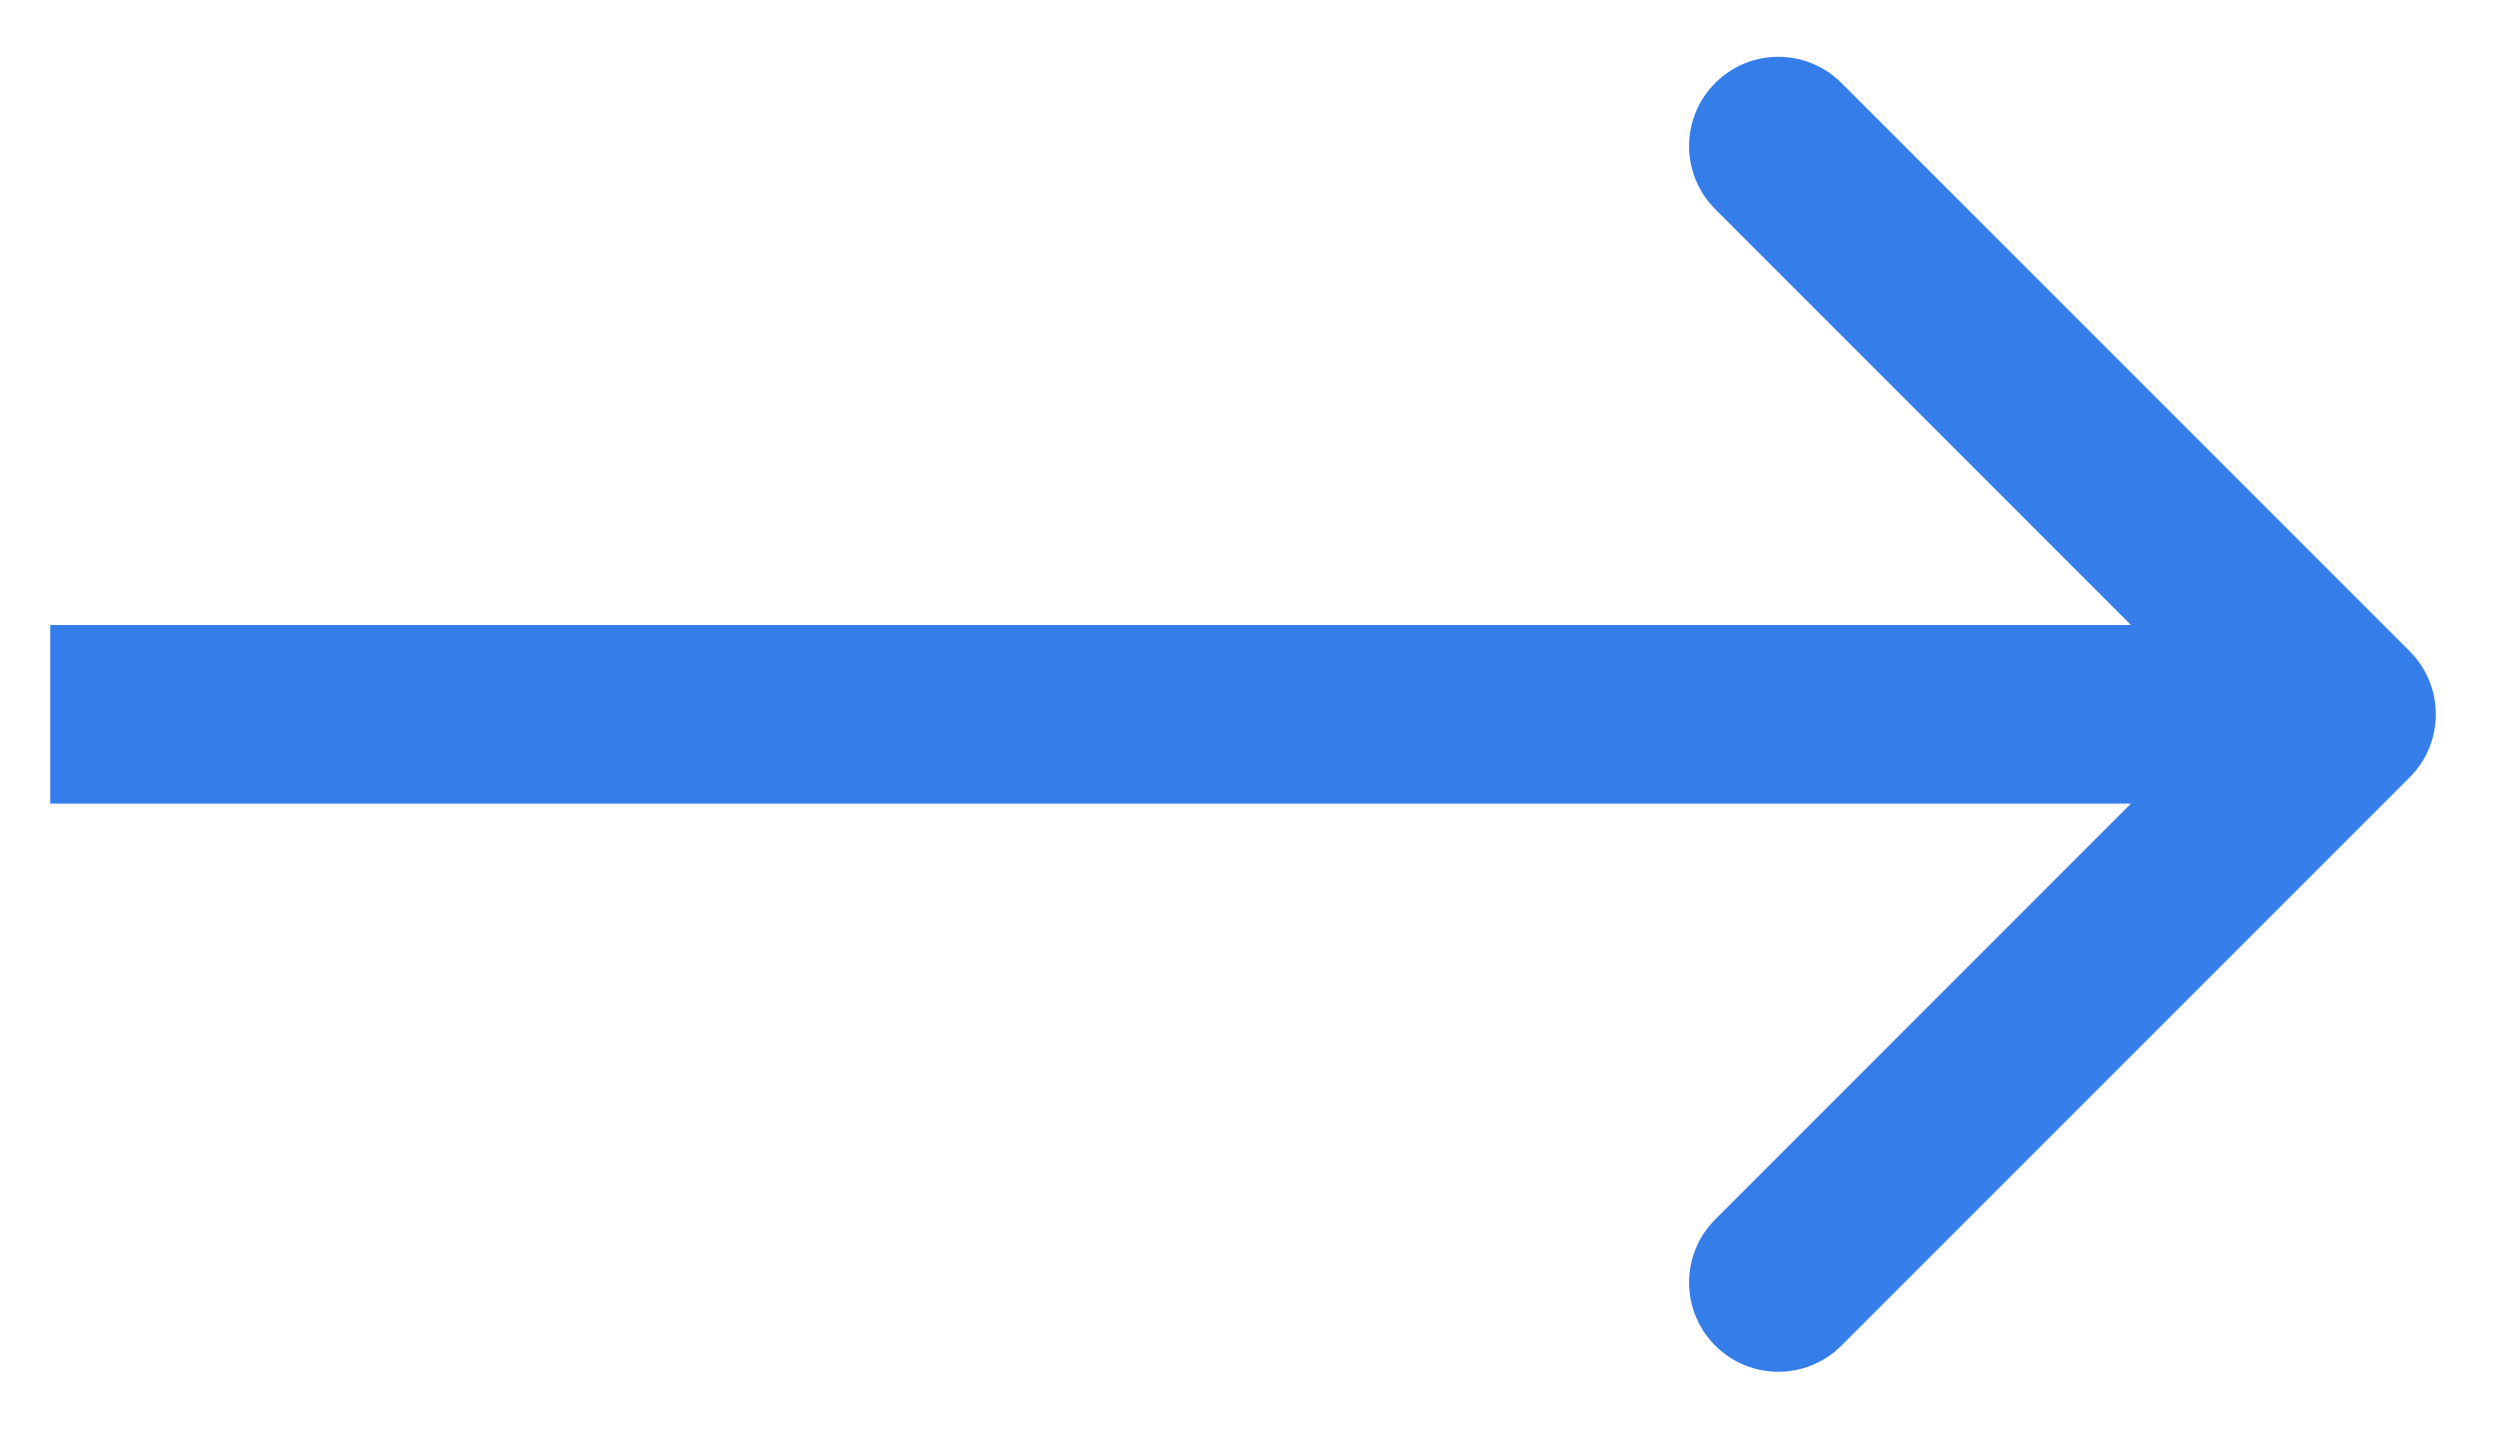 <svg width="21" height="12" viewBox="0 0 21 12" fill="none" xmlns="http://www.w3.org/2000/svg">
<path d="M20.241 6.53C20.534 6.237 20.534 5.763 20.241 5.47L15.468 0.697C15.175 0.404 14.7 0.404 14.408 0.697C14.115 0.99 14.115 1.464 14.408 1.757L18.65 6L14.408 10.243C14.115 10.536 14.115 11.01 14.408 11.303C14.7 11.596 15.175 11.596 15.468 11.303L20.241 6.53ZM0.422 6.75H19.711V5.25H0.422V6.75Z" fill="#357DE9"/>
</svg>
